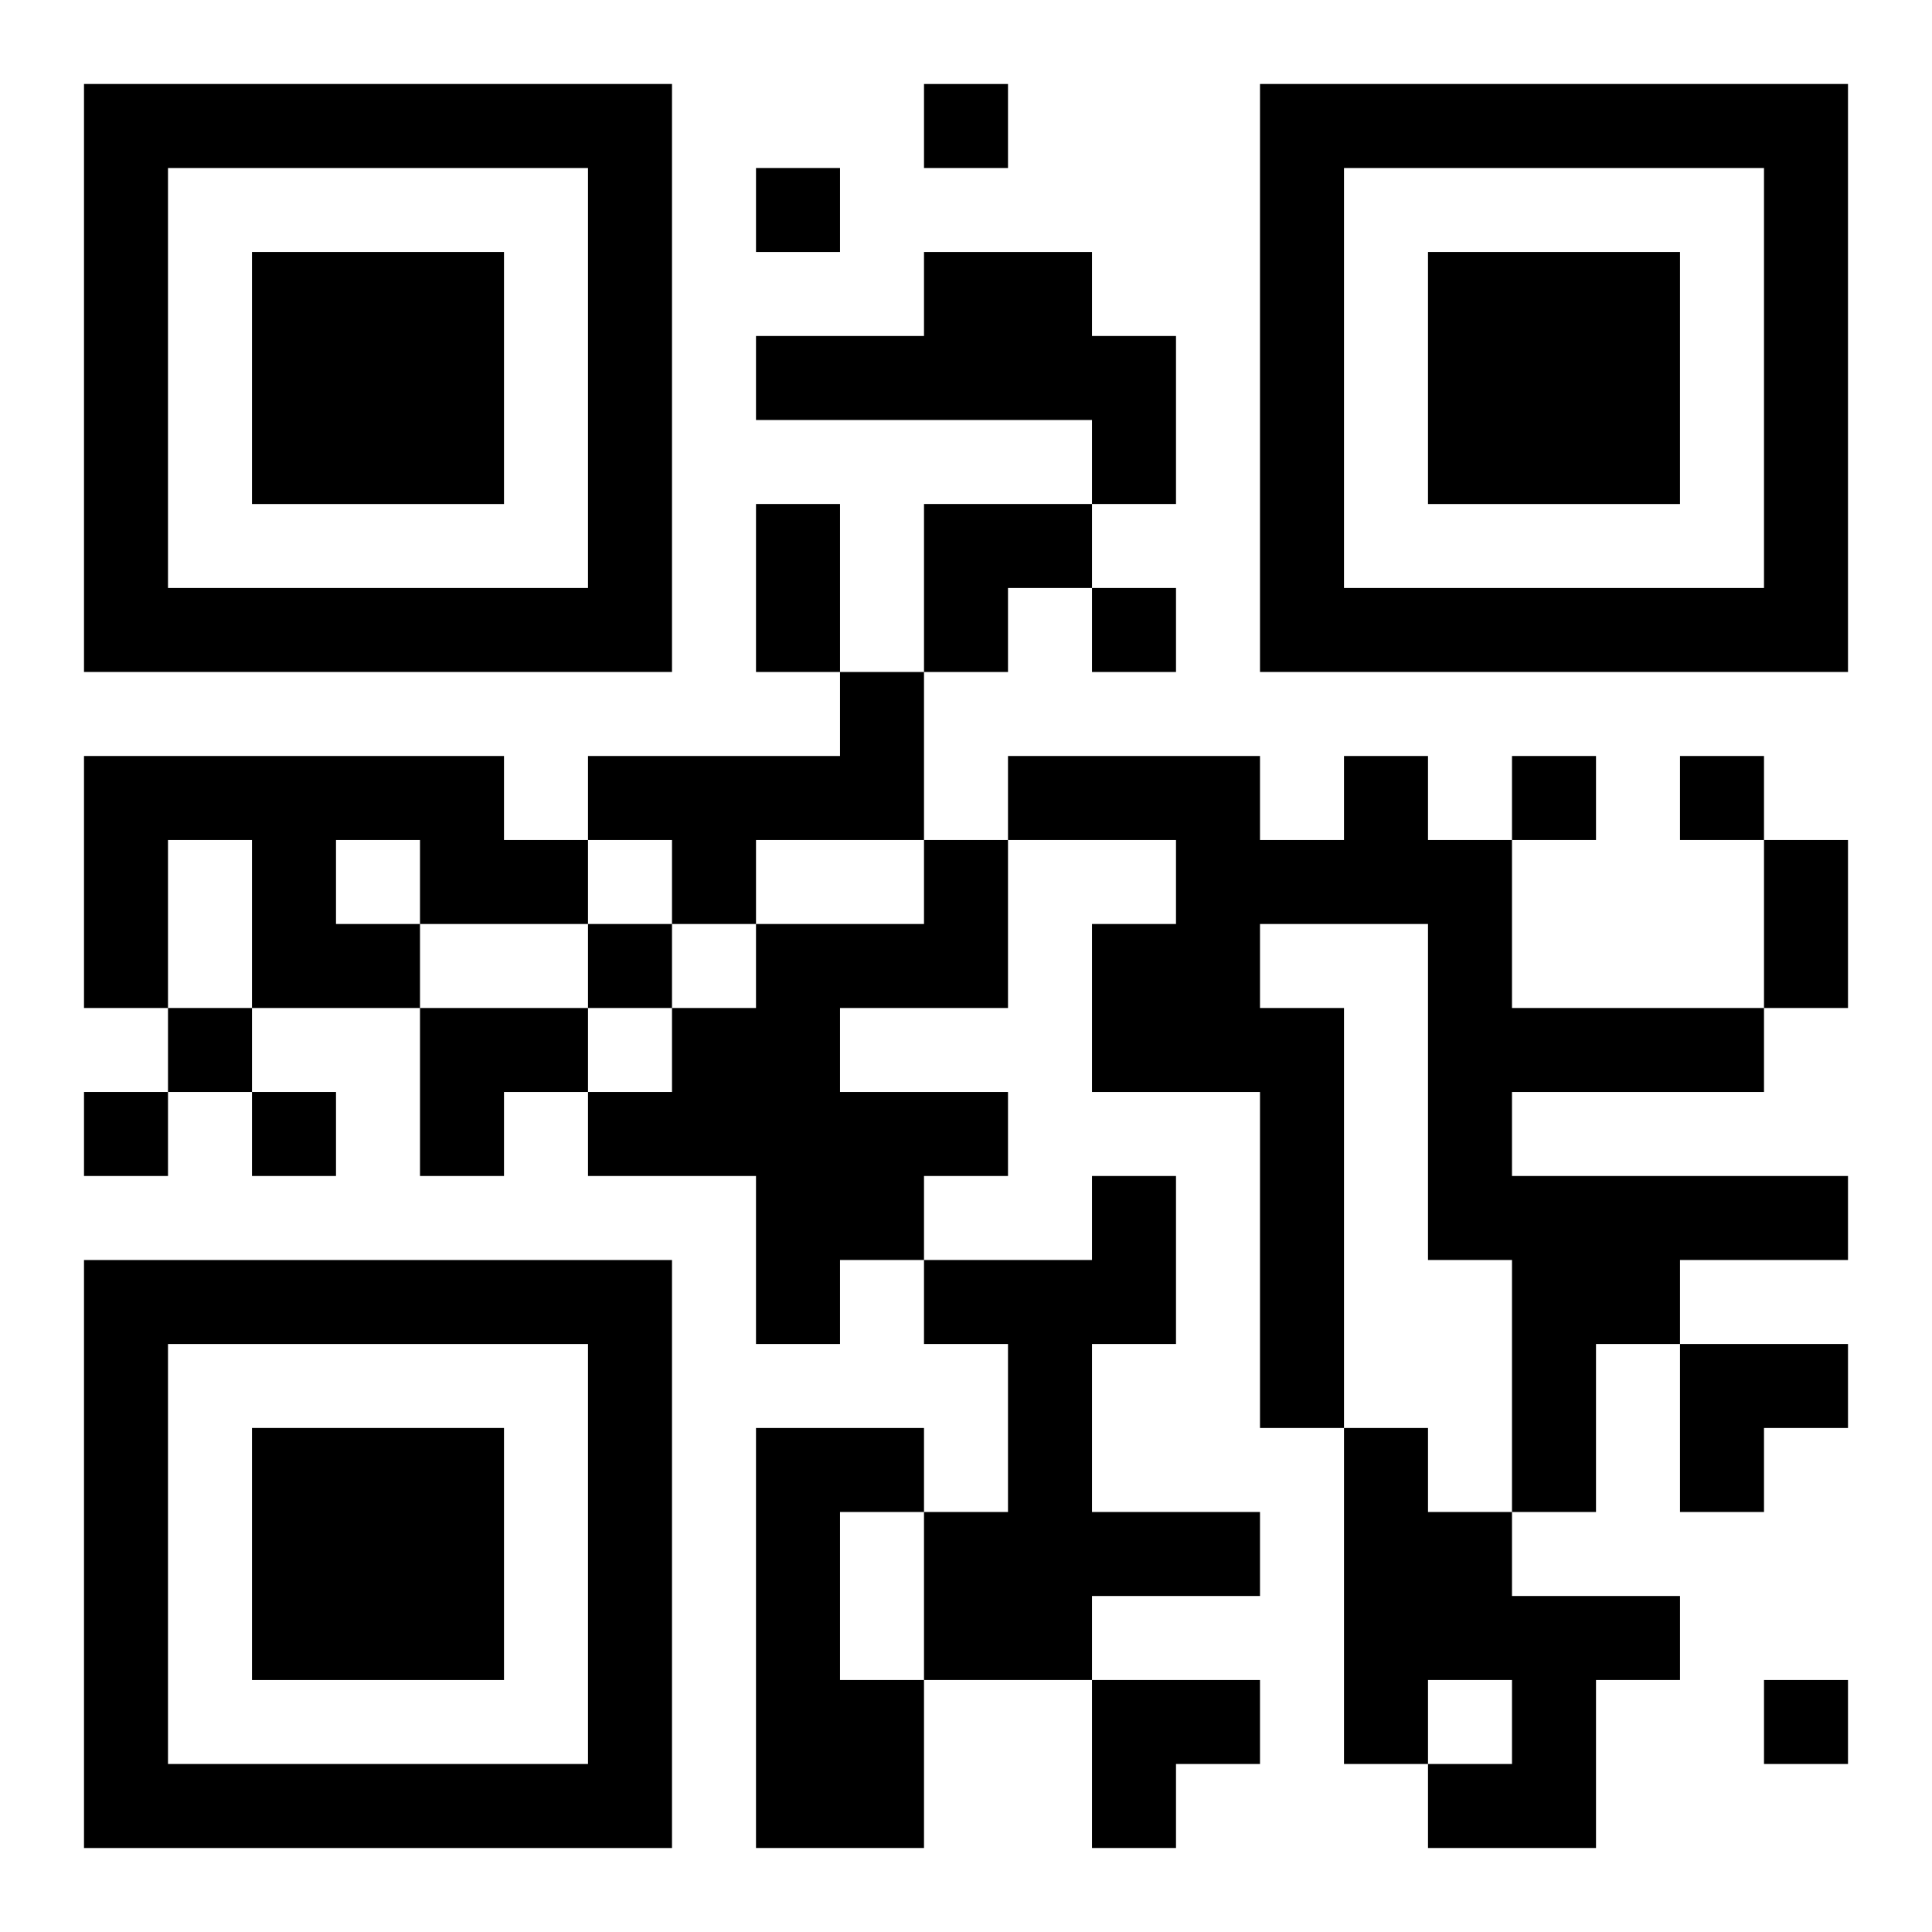 <?xml version="1.0" encoding="UTF-8"?>
<svg width="250" height="250" baseProfile="full" version="1.1" viewBox="-1 -1 23 23" xmlns="http://www.w3.org/2000/svg" xmlns:xlink="http://www.w3.org/1999/xlink"><symbol id="a"><path d="m0 7v7h7v-7h-7zm1 1h5v5h-5v-5zm1 1v3h3v-3h-3z"/></symbol><use y="-7" xlink:href="#a"/><use y="7" xlink:href="#a"/><use x="14" y="-7" xlink:href="#a"/><path d="m10 2h2v1h1v2h-1v-1h-4v-1h2v-1m-1 5h1v2h-2v1h-1v-1h-1v-1h3v-1m-9 1h5v1h1v1h-2v1h-2v-2h-1v2h-1v-3m3 1v1h1v-1h-1m12-1h1v1h1v2h3v1h-3v1h4v1h-2v1h-1v2h-1v-3h-1v-4h-2v1h1v5h-1v-4h-2v-2h1v-1h-2v-1h3v1h1v-1m-5 1h1v2h-2v1h2v1h-1v1h-1v1h-1v-2h-2v-1h1v-1h1v-1h2v-1m2 4h1v2h-1v2h2v1h-2v1h-2v-2h1v-2h-1v-1h2v-1m-4 3h2v1h-1v2h1v2h-2v-5m7 0h1v1h1v1h2v1h-1v2h-2v-1h1v-1h-1v1h-1v-4m-5-16v1h1v-1h-1m-2 1v1h1v-1h-1m4 5v1h1v-1h-1m5 2v1h1v-1h-1m2 0v1h1v-1h-1m-13 2v1h1v-1h-1m-5 1v1h1v-1h-1m-1 1v1h1v-1h-1m2 0v1h1v-1h-1m18 7v1h1v-1h-1m-12-14h1v2h-1v-2m12 4h1v2h-1v-2m-10-4h2v1h-1v1h-1zm-6 6h2v1h-1v1h-1zm15 4h2v1h-1v1h-1zm-7 4h2v1h-1v1h-1z"/></svg>
